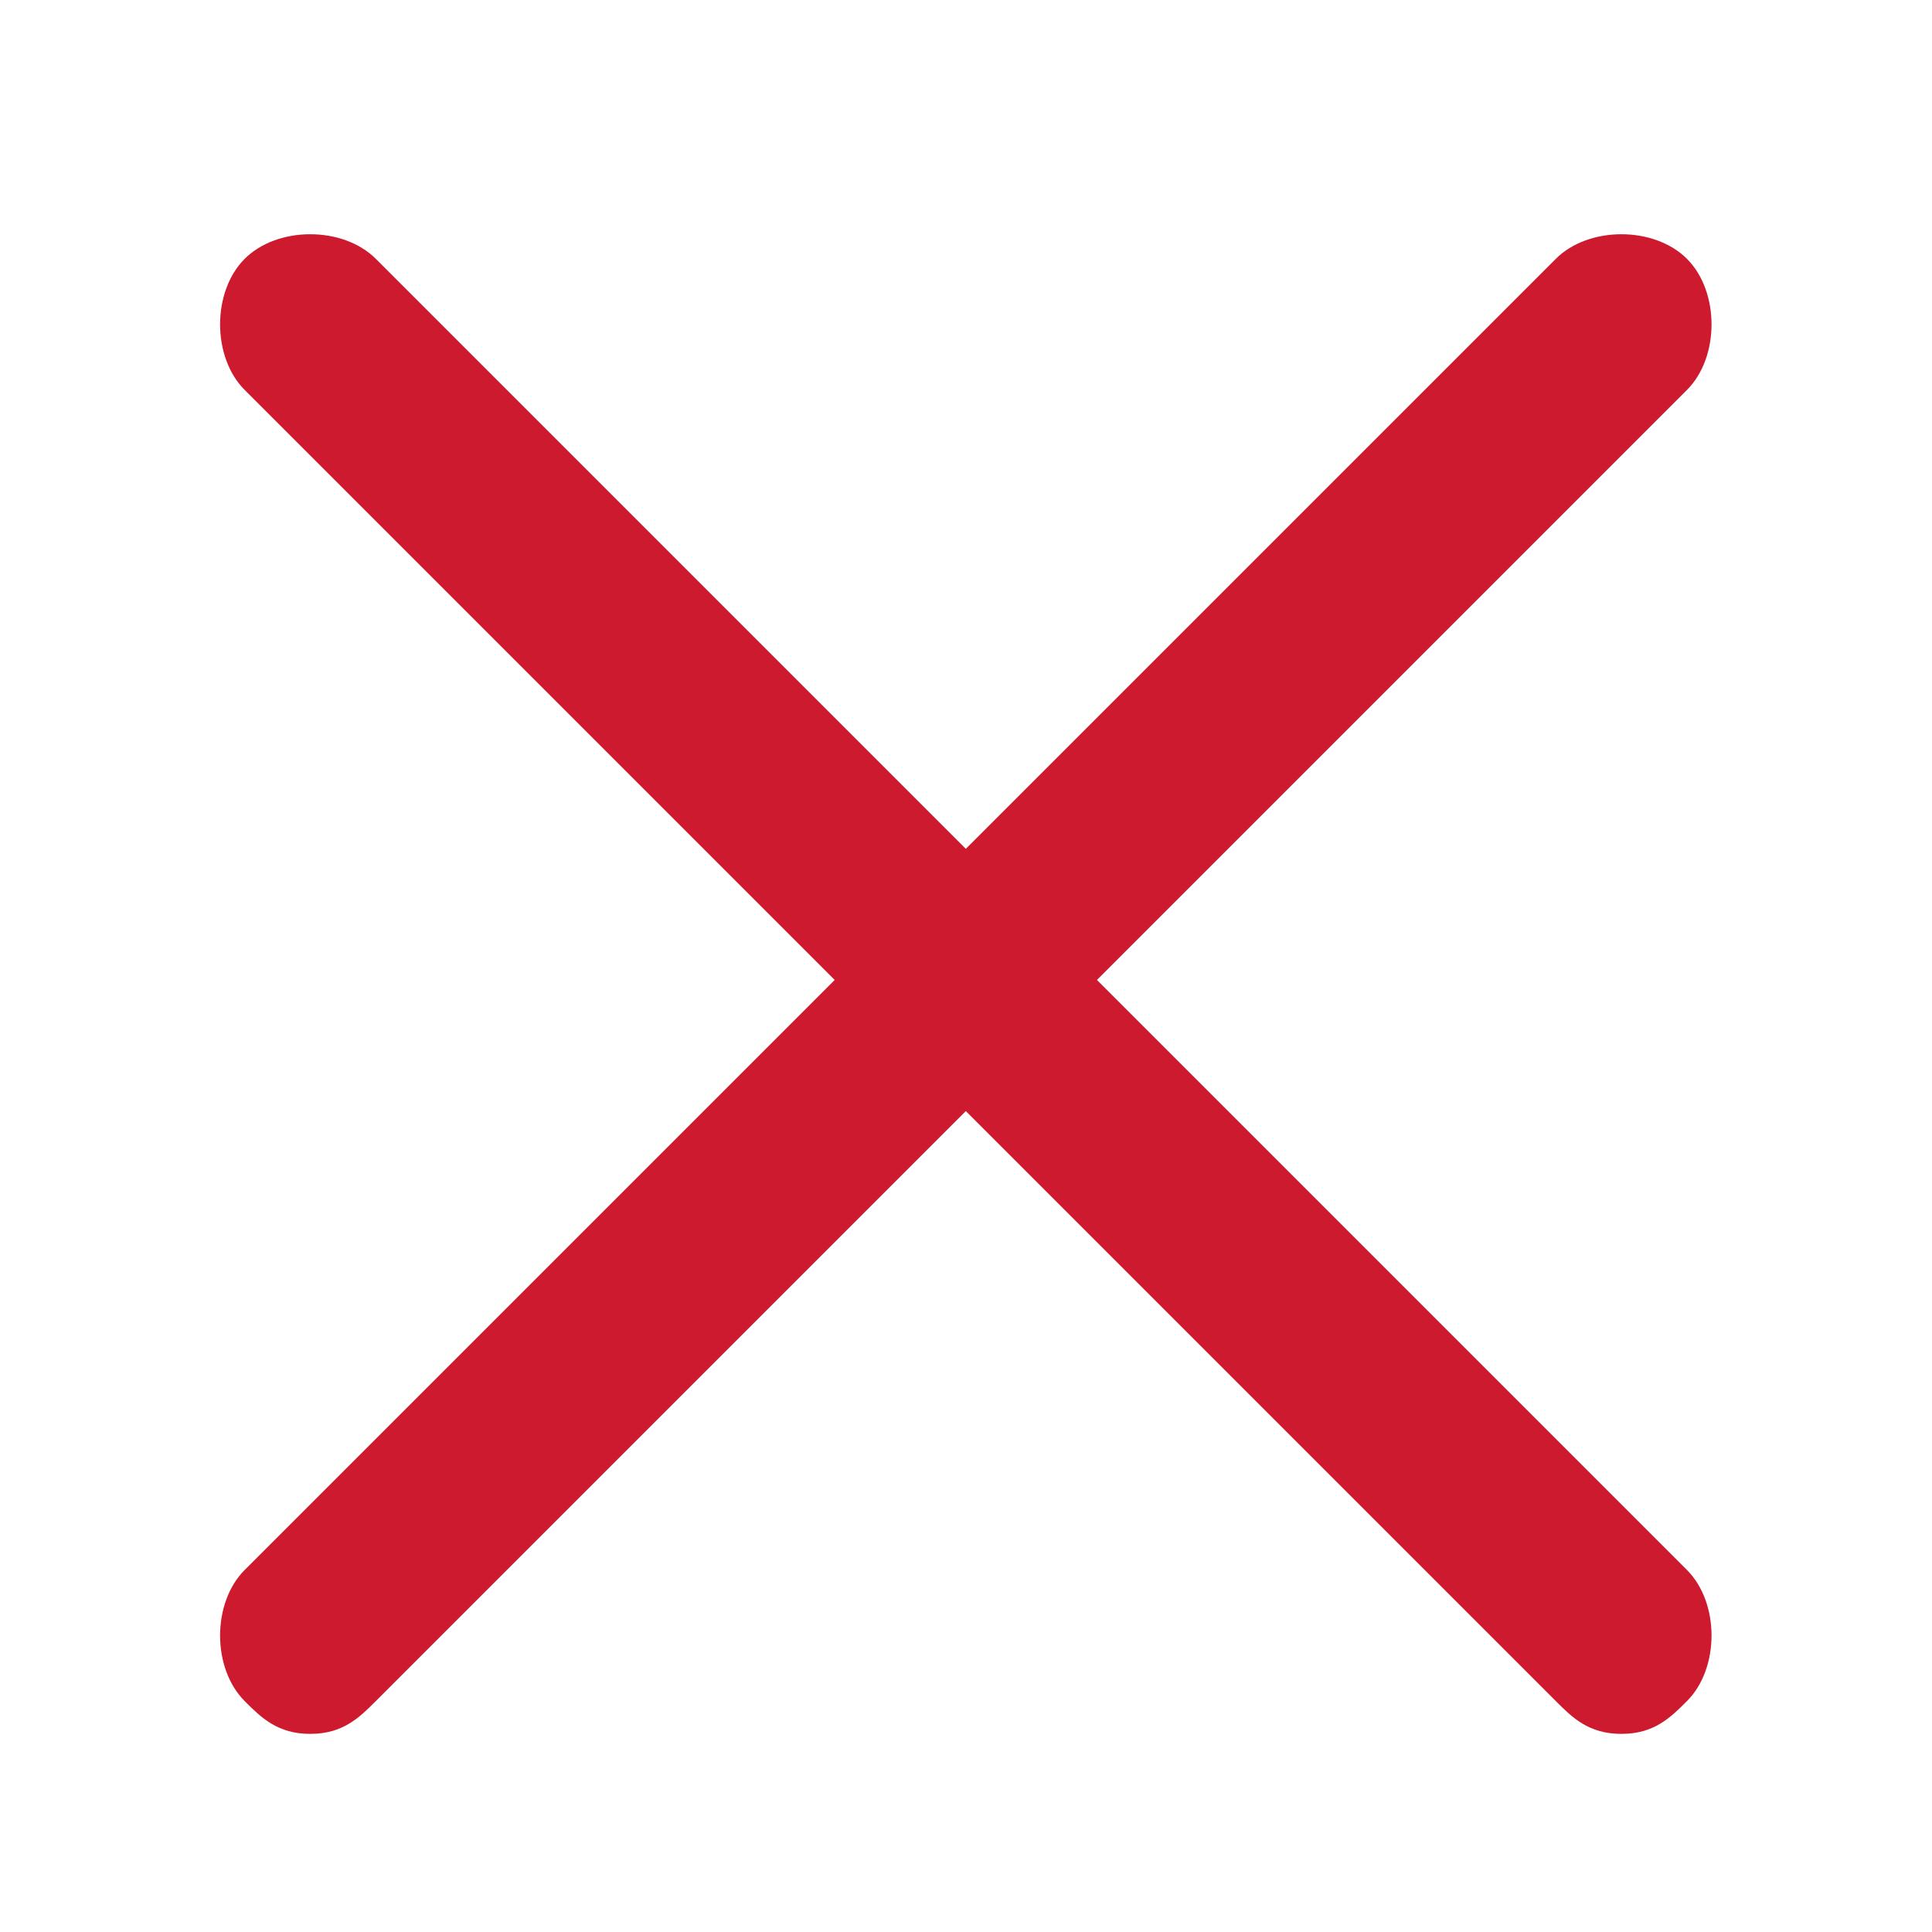<svg xmlns="http://www.w3.org/2000/svg" fill="none" viewBox="0 0 31 31" height="31" width="31">
<path fill="#CD1A2E" d="M4.978 27.821C4.452 27.821 4.189 27.558 3.926 27.295C3.4 26.769 3.4 25.717 3.926 25.191L24.964 4.153C25.49 3.627 26.542 3.627 27.068 4.153C27.594 4.679 27.594 5.731 27.068 6.257L6.03 27.295C5.767 27.558 5.504 27.821 4.978 27.821Z"></path>
<path fill="#CD1A2E" d="M26.016 27.821C25.49 27.821 25.227 27.558 24.964 27.295L3.926 6.257C3.4 5.731 3.4 4.679 3.926 4.153C4.452 3.627 5.504 3.627 6.03 4.153L27.068 25.191C27.594 25.717 27.594 26.769 27.068 27.295C26.805 27.558 26.542 27.821 26.016 27.821Z"></path>
</svg>
